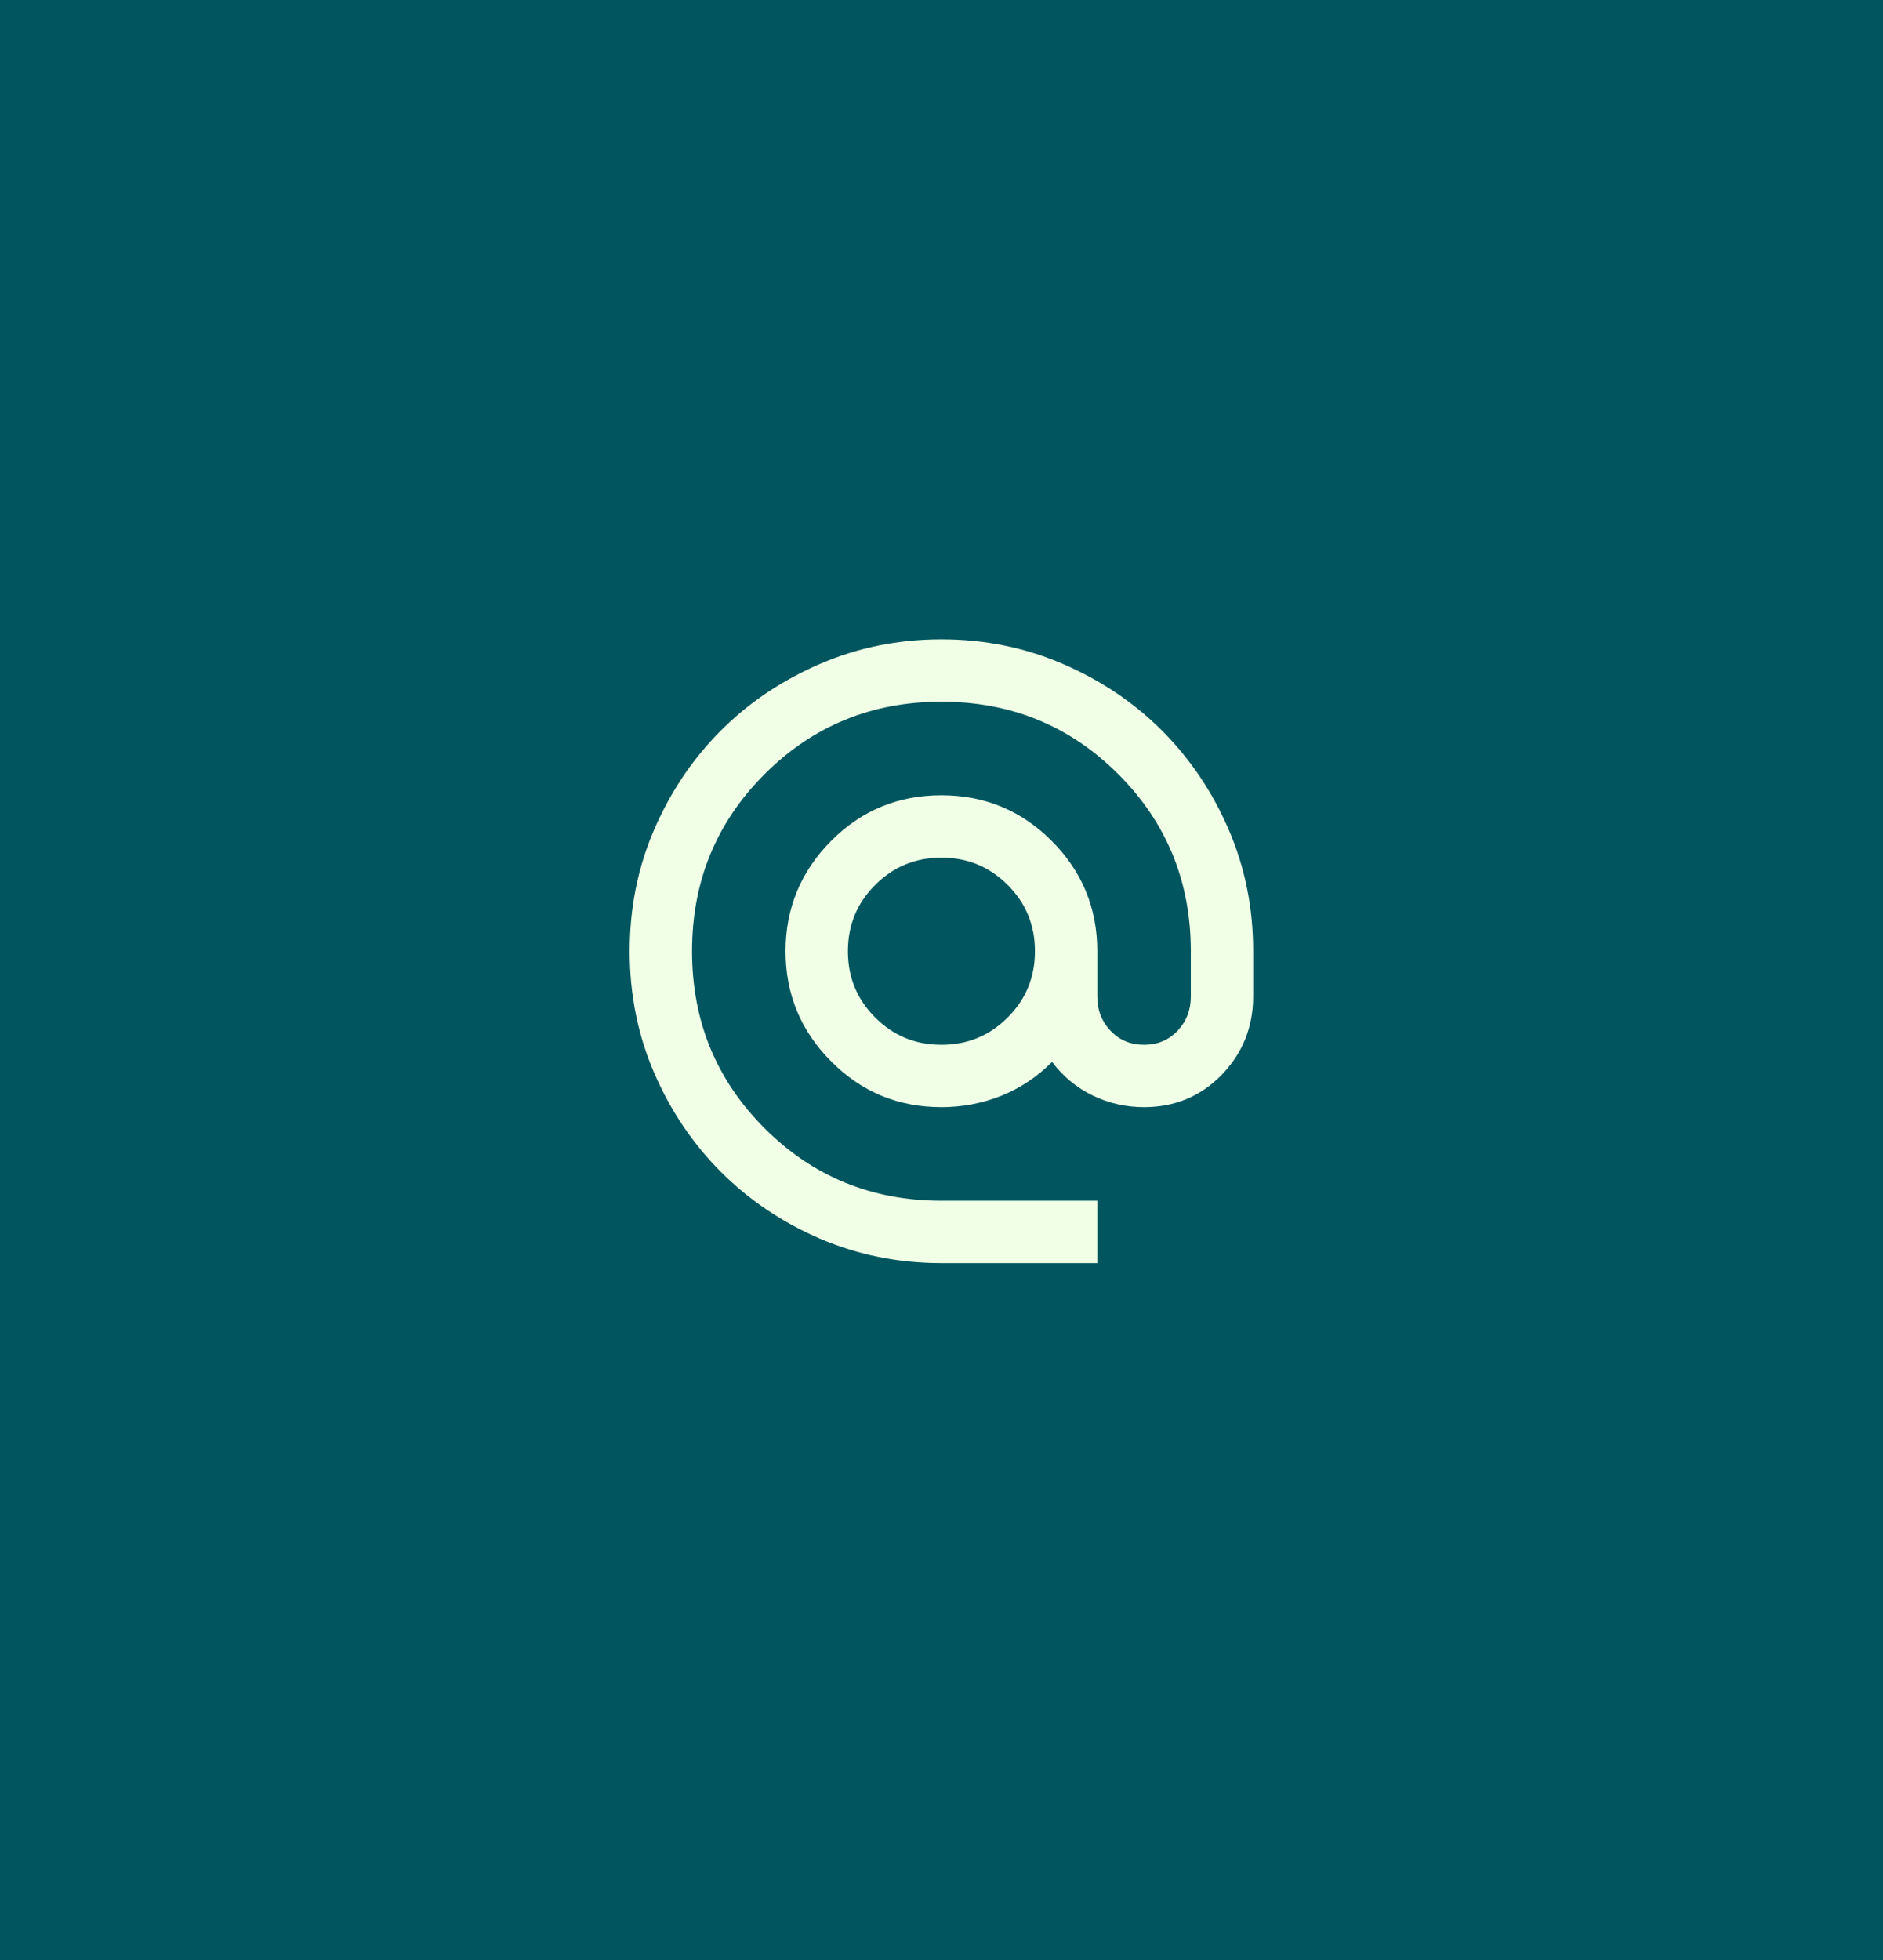 <svg xmlns="http://www.w3.org/2000/svg" id="Layer_2" viewBox="0 0 120.81 125.69"><defs><style> .cls-1 { fill: #f0ffe6; } .cls-2 { fill: #00555f; } </style></defs><g id="Layer_1-2" data-name="Layer_1"><g><rect class="cls-2" width="120.81" height="125.69"></rect><path class="cls-1" d="M60.4,81c-2.77,0-5.37-.53-7.8-1.57-2.43-1.05-4.55-2.48-6.35-4.28-1.8-1.8-3.23-3.92-4.28-6.35-1.05-2.43-1.57-5.03-1.57-7.8s.52-5.37,1.57-7.8,2.48-4.55,4.28-6.35c1.8-1.8,3.92-3.22,6.35-4.27s5.03-1.58,7.8-1.58,5.37.53,7.8,1.58,4.55,2.47,6.35,4.27c1.8,1.8,3.23,3.92,4.28,6.35s1.57,5.03,1.57,7.8v2.9c0,1.97-.68,3.64-2.02,5.03-1.35,1.38-3.01,2.07-4.98,2.07-1.17,0-2.27-.25-3.3-.75-1.03-.5-1.9-1.22-2.6-2.15-.97.97-2.06,1.69-3.28,2.18-1.22.48-2.49.72-3.82.72-2.77,0-5.12-.97-7.07-2.93-1.95-1.95-2.93-4.31-2.93-7.07s.98-5.12,2.93-7.08,4.31-2.92,7.07-2.92,5.12.97,7.07,2.92,2.93,4.31,2.93,7.08v2.9c0,.87.28,1.6.85,2.2s1.28.9,2.15.9,1.58-.3,2.15-.9.85-1.33.85-2.2v-2.9c0-4.47-1.55-8.25-4.65-11.35-3.1-3.1-6.88-4.65-11.35-4.65s-8.25,1.55-11.35,4.65c-3.1,3.1-4.65,6.88-4.65,11.35s1.55,8.25,4.65,11.35c3.1,3.1,6.88,4.65,11.35,4.65h10v4h-10ZM60.4,67c1.67,0,3.08-.58,4.25-1.75s1.75-2.58,1.75-4.25-.58-3.08-1.75-4.25-2.58-1.75-4.25-1.75-3.08.58-4.25,1.75-1.75,2.58-1.75,4.25.58,3.08,1.75,4.25,2.58,1.75,4.25,1.75Z"></path></g></g></svg>
